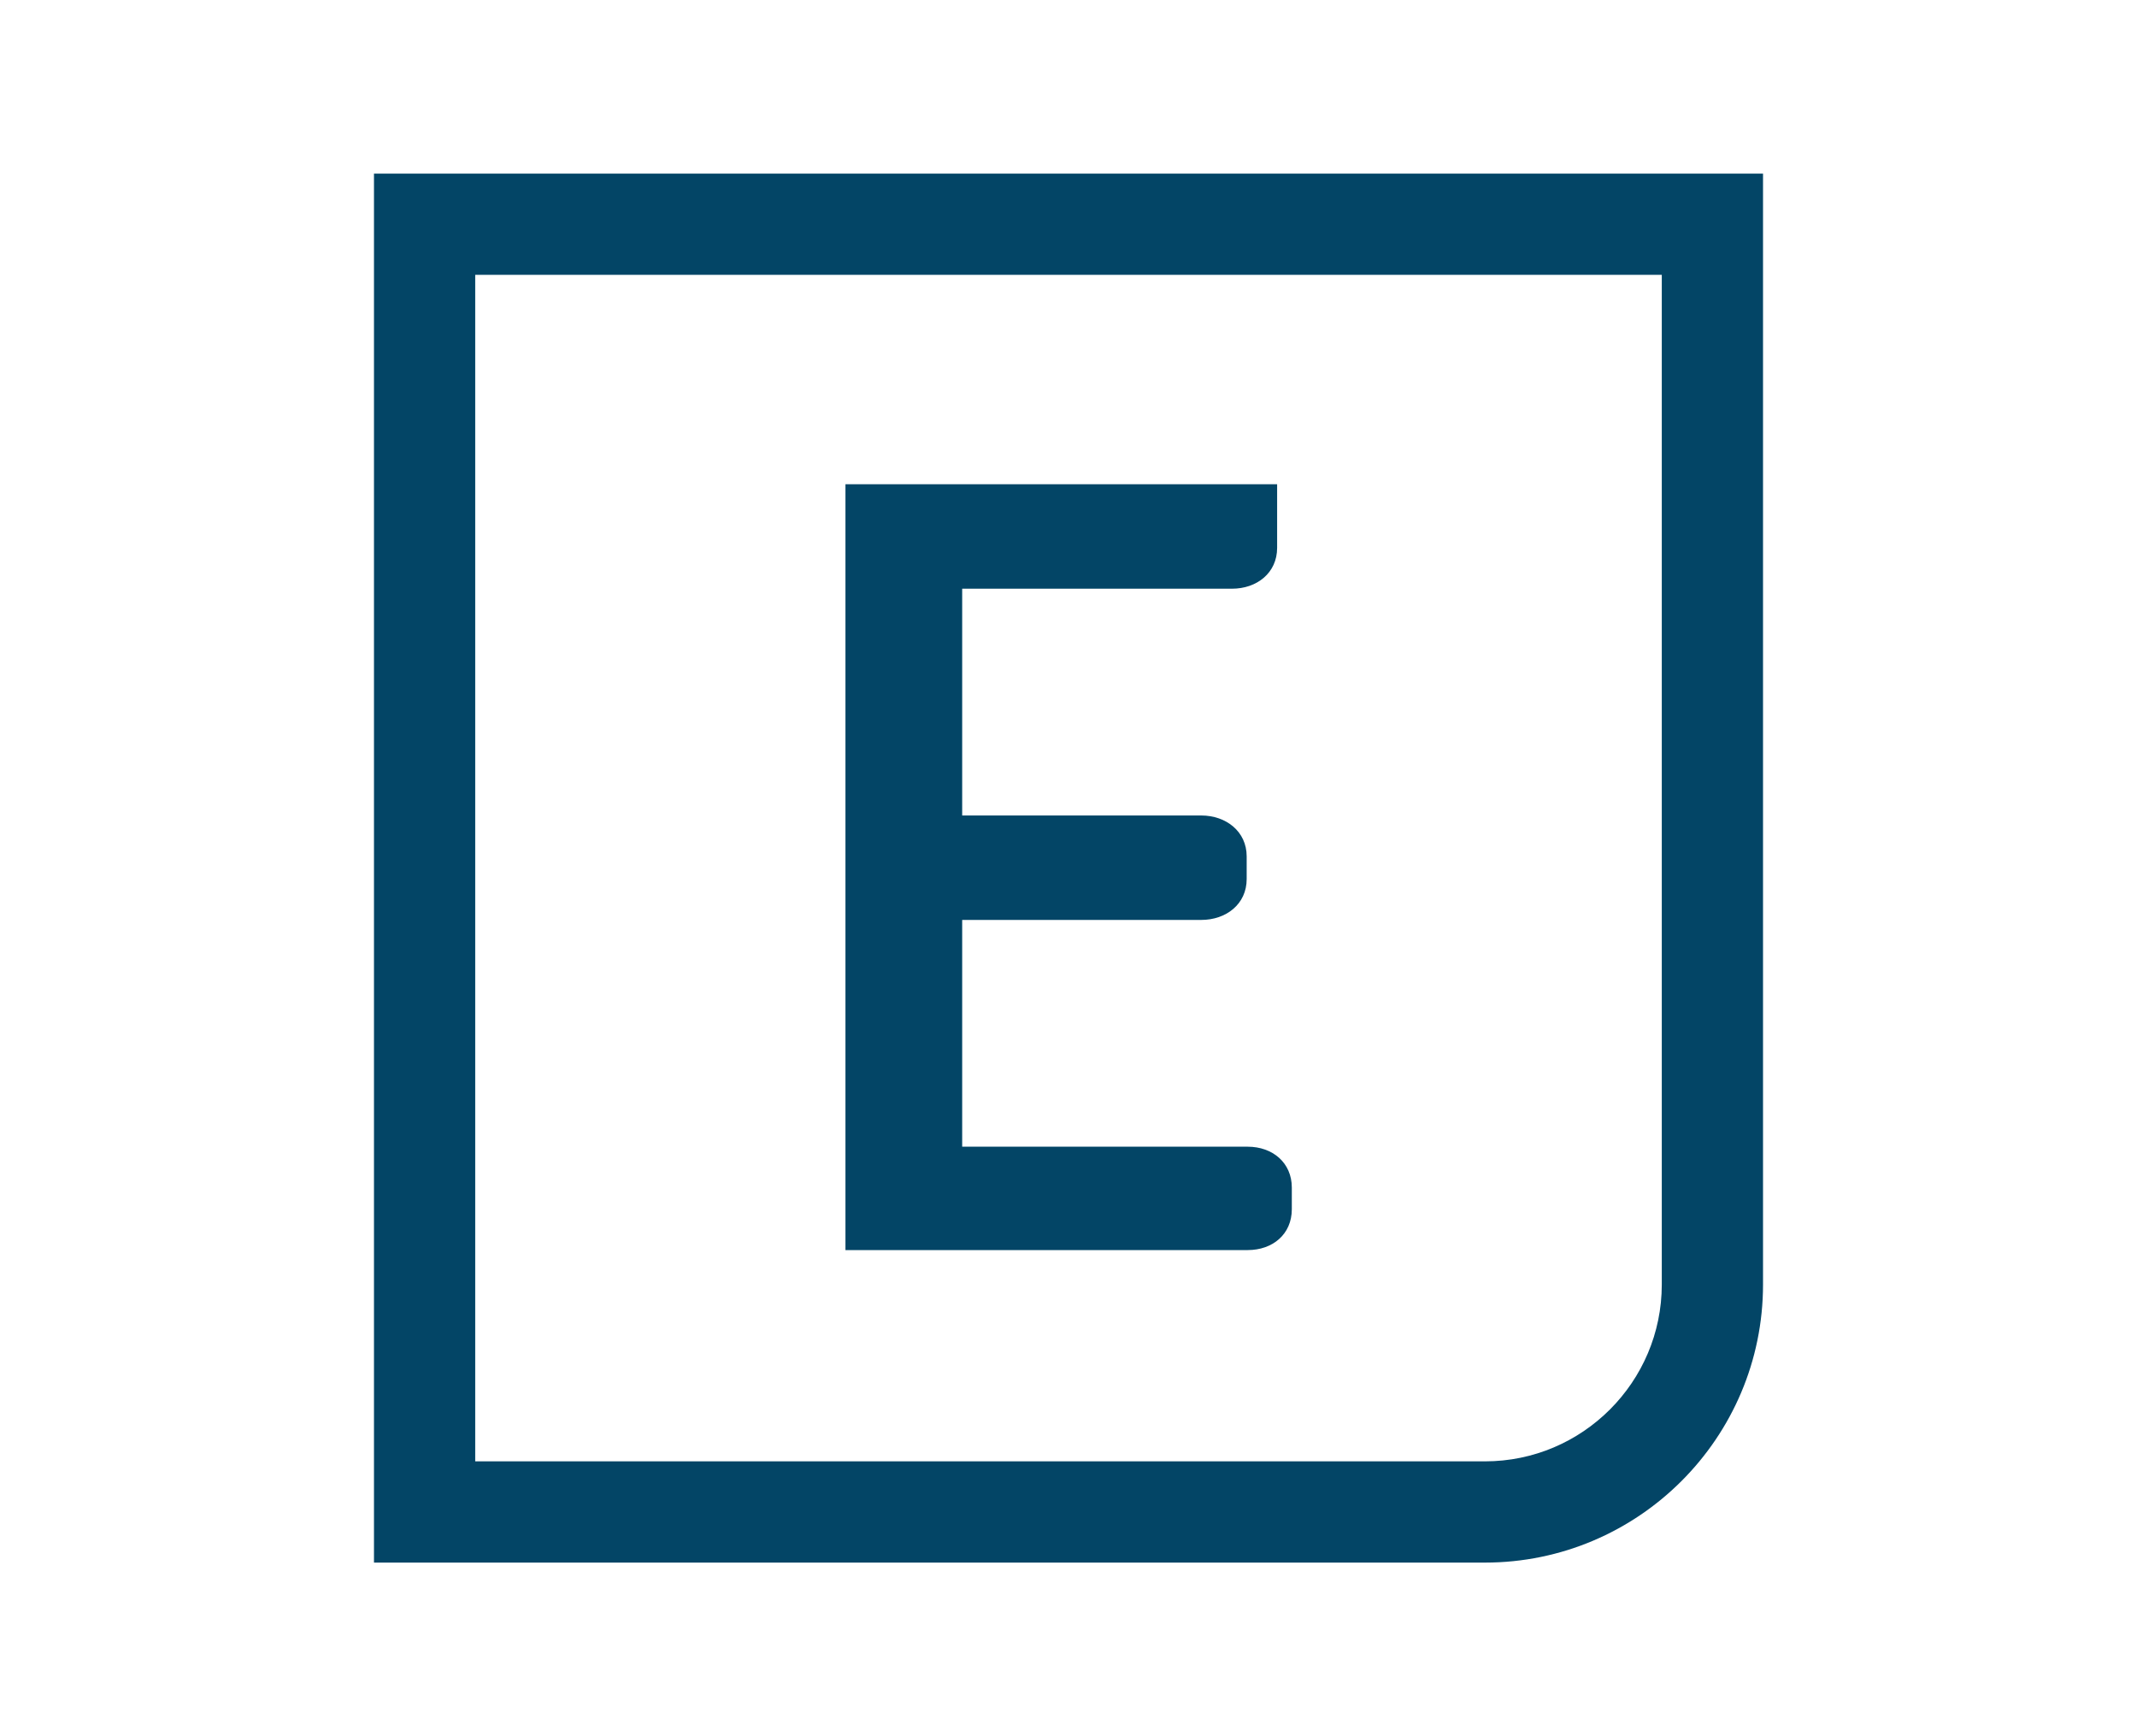 <?xml version="1.0" encoding="UTF-8"?><svg id="Layer_1" xmlns="http://www.w3.org/2000/svg" viewBox="0 0 80 65"><defs><style>.cls-1{fill:#034566;}</style></defs><path class="cls-1" d="M14,6.5v52h41.59c5.74,0,10.41-4.67,10.41-10.41V6.5H14ZM62.21,48.09c0,3.65-2.97,6.62-6.62,6.62H17.79V10.29h44.42v37.8Z"/><path class="cls-1" d="M48.36,45.31v-.85c0-.93-.72-1.53-1.65-1.53h-10.69v-8.49h8.95c.93,0,1.7-.59,1.7-1.53v-.85c0-.93-.77-1.53-1.7-1.53h-8.95v-8.49h10.1c.93,0,1.69-.59,1.69-1.53v-2.38h-16.16v28.67h15.06c.93,0,1.65-.59,1.65-1.53h0Z"/></svg>